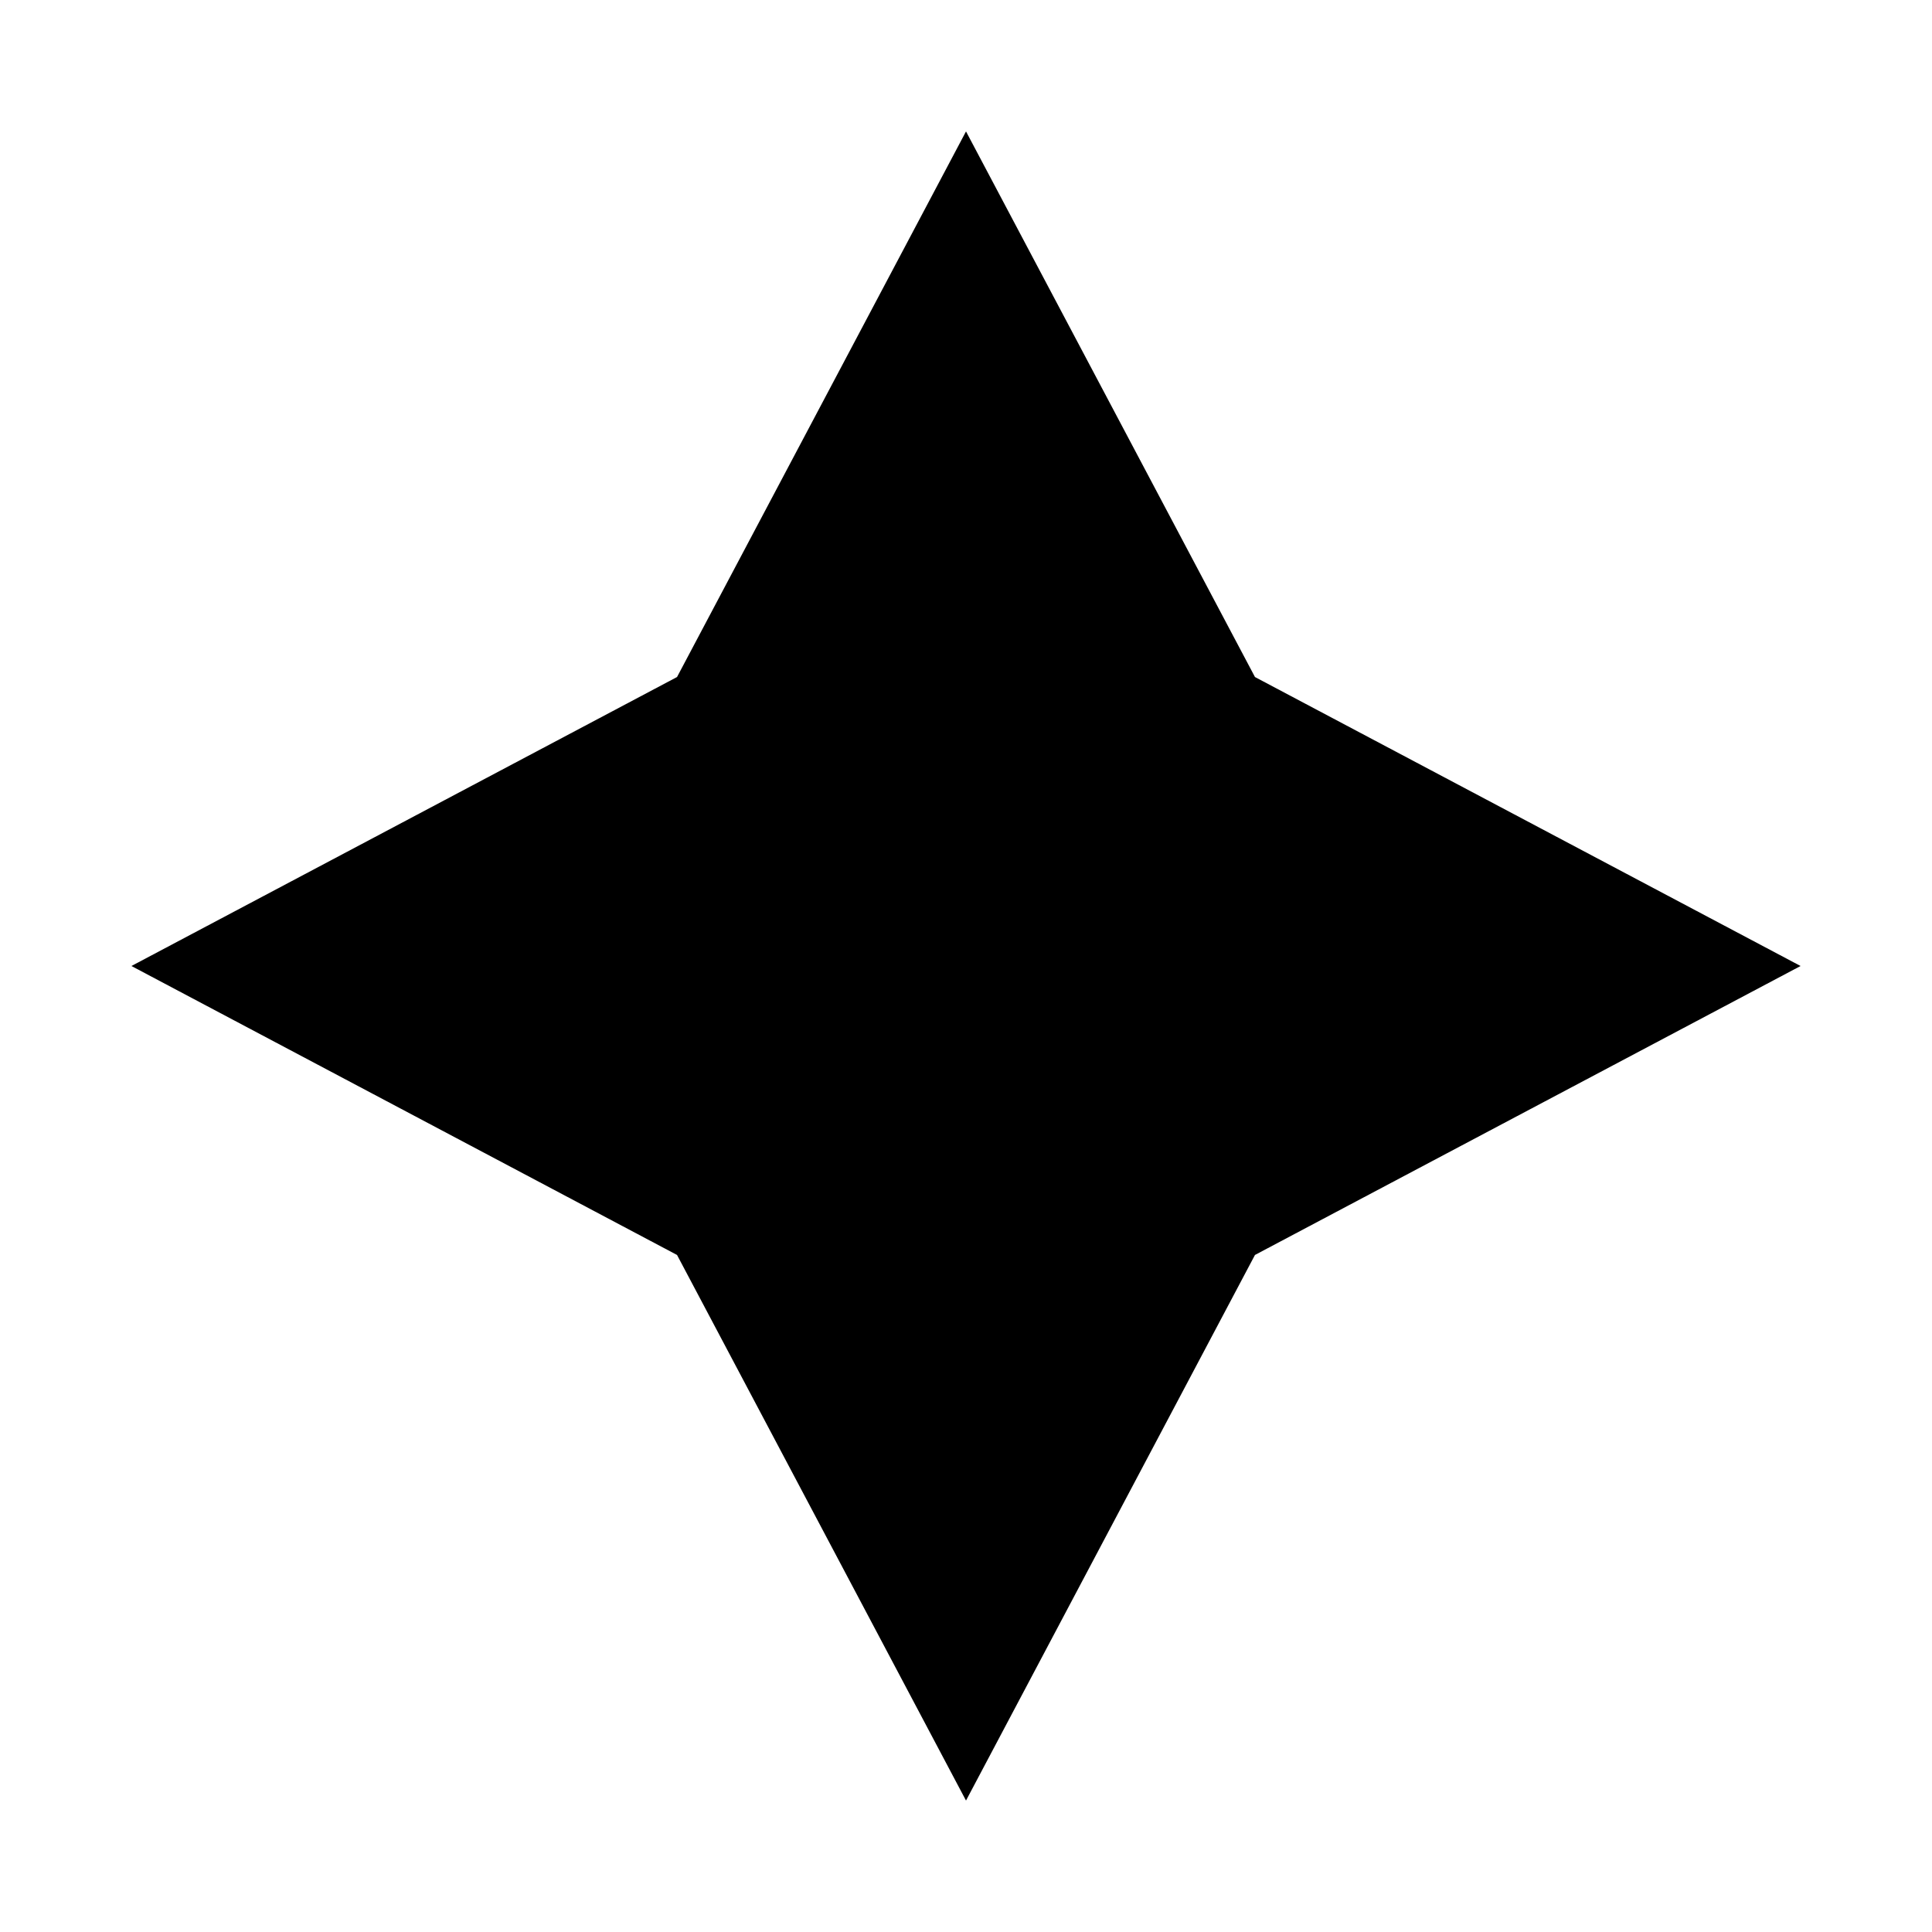 <?xml version="1.0" encoding="UTF-8"?>
<!-- Uploaded to: SVG Repo, www.svgrepo.com, Generator: SVG Repo Mixer Tools -->
<svg fill="#000000" width="800px" height="800px" version="1.1" viewBox="144 144 512 512" xmlns="http://www.w3.org/2000/svg">
 <path d="m621.17 400-144.59 76.578-76.578 144.59-76.582-144.59-144.59-76.578 144.59-76.582 76.582-144.59 76.578 144.59z"/>
</svg>